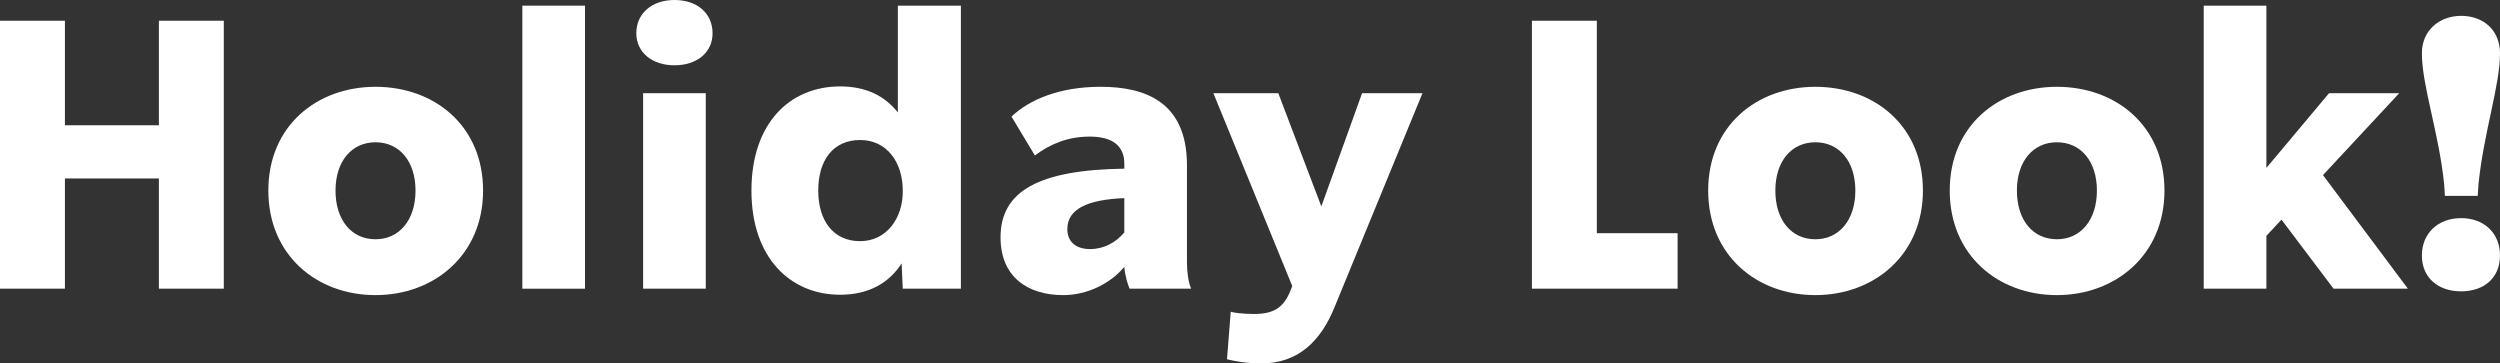 <?xml version="1.0" encoding="UTF-8"?><svg id="_レイヤー_2" xmlns="http://www.w3.org/2000/svg" viewBox="0 0 437.18 63.552"><rect x="0" y="0" width="437.18" height="63.552" fill="#333333" stroke="none"/><defs><style>.cls-1{fill:#fff;}</style></defs><g id="_レイヤー_1-2"><path class="cls-1" d="M39.135,3.63v46.855h-11.351v-19.271H11.352v19.271H0V3.63h11.352v18.28h16.433V3.63h11.351Z"/><path class="cls-1" d="M46.926,33.327c0-11.352,8.513-18.148,18.742-18.148,10.295,0,18.809,6.797,18.809,18.148,0,11.285-8.579,18.28-18.809,18.28-10.295,0-18.742-6.995-18.742-18.28ZM72.663,33.327c0-5.147-2.838-8.447-6.995-8.447s-6.995,3.3-6.995,8.447,2.771,8.513,6.995,8.513c4.157,0,6.995-3.365,6.995-8.513Z"/><path class="cls-1" d="M102.299.989v49.496h-10.955V.989h10.955Z"/><path class="cls-1" d="M111.275,5.808c0-3.498,2.771-5.808,6.665-5.808,3.96,0,6.666,2.31,6.666,5.808,0,3.365-2.706,5.609-6.666,5.609-3.894,0-6.665-2.244-6.665-5.609ZM123.418,16.301v34.185h-10.955V16.301h10.955Z"/><path class="cls-1" d="M168.032.989v49.496h-10.163l-.198-4.422c-2.178,3.366-5.676,5.478-10.757,5.478-8.712,0-15.509-6.467-15.509-18.214,0-11.813,6.731-18.215,15.509-18.215,4.619,0,7.853,1.716,10.097,4.554V.989h11.021ZM157.869,33.327c0-5.016-2.838-8.844-7.458-8.844-4.686,0-7.325,3.498-7.325,8.844,0,5.279,2.64,8.843,7.325,8.843,4.62,0,7.523-4.025,7.458-8.843Z"/><path class="cls-1" d="M197.535,50.485c-.33-.792-.792-2.178-.925-3.828-2.375,2.904-6.467,4.95-10.69,4.95-6.27,0-10.955-3.234-10.955-10.098,0-8.117,6.731-11.812,21.646-12.011v-.857c0-3.234-2.178-4.752-6.071-4.752-3.827,0-6.929,1.32-9.569,3.3l-4.091-6.798c3.035-2.903,8.314-5.213,15.574-5.213,7.722,0,15.112,2.573,15.112,13.727v16.895c0,1.584.198,3.432.727,4.686h-10.757ZM196.61,40.652v-6.006c-6.599.265-9.965,1.98-9.965,5.412,0,2.178,1.452,3.497,3.96,3.497,2.441,0,4.487-1.122,6.005-2.903Z"/><path class="cls-1" d="M248.749,16.301l-15.376,37.418c-2.376,5.874-6.336,9.833-12.803,9.833-2.641,0-4.62-.396-6.006-.726l.66-8.315c.264.132,1.914.396,4.092.396,4.025,0,5.478-1.584,6.665-4.884l-13.793-33.723h11.352l7.523,19.798,7.127-19.798h10.559Z"/><path class="cls-1" d="M293.365,40.784v9.701h-25.475V3.63h11.352v37.154h14.123Z"/><path class="cls-1" d="M298.713,33.327c0-11.352,8.513-18.148,18.742-18.148,10.295,0,18.809,6.797,18.809,18.148,0,11.285-8.579,18.28-18.809,18.28-10.295,0-18.742-6.995-18.742-18.28ZM324.45,33.327c0-5.147-2.838-8.447-6.995-8.447s-6.995,3.3-6.995,8.447,2.771,8.513,6.995,8.513c4.157,0,6.995-3.365,6.995-8.513Z"/><path class="cls-1" d="M340.953,33.327c0-11.352,8.513-18.148,18.742-18.148,10.295,0,18.809,6.797,18.809,18.148,0,11.285-8.579,18.28-18.809,18.28-10.295,0-18.742-6.995-18.742-18.28ZM366.69,33.327c0-5.147-2.838-8.447-6.995-8.447s-6.995,3.3-6.995,8.447,2.771,8.513,6.995,8.513c4.157,0,6.995-3.365,6.995-8.513Z"/><path class="cls-1" d="M398.966,38.408l-2.64,2.838v9.239h-10.955V.989h10.955v28.378l10.955-13.066h12.274l-13.33,14.32,14.849,19.864h-13.001l-9.107-12.077Z"/><path class="cls-1" d="M423.52,9.305c0-3.959,3.035-6.533,6.863-6.533,3.959,0,6.797,2.574,6.797,6.533,0,5.676-2.838,13.793-3.762,22.9l-.132,2.046h-5.741l-.132-2.046c-.924-9.041-3.894-17.225-3.894-22.9ZM423.52,44.678c0-3.894,2.837-6.533,6.863-6.533s6.797,2.64,6.797,6.533-2.771,6.27-6.797,6.27-6.863-2.376-6.863-6.27Z"/></g></svg>